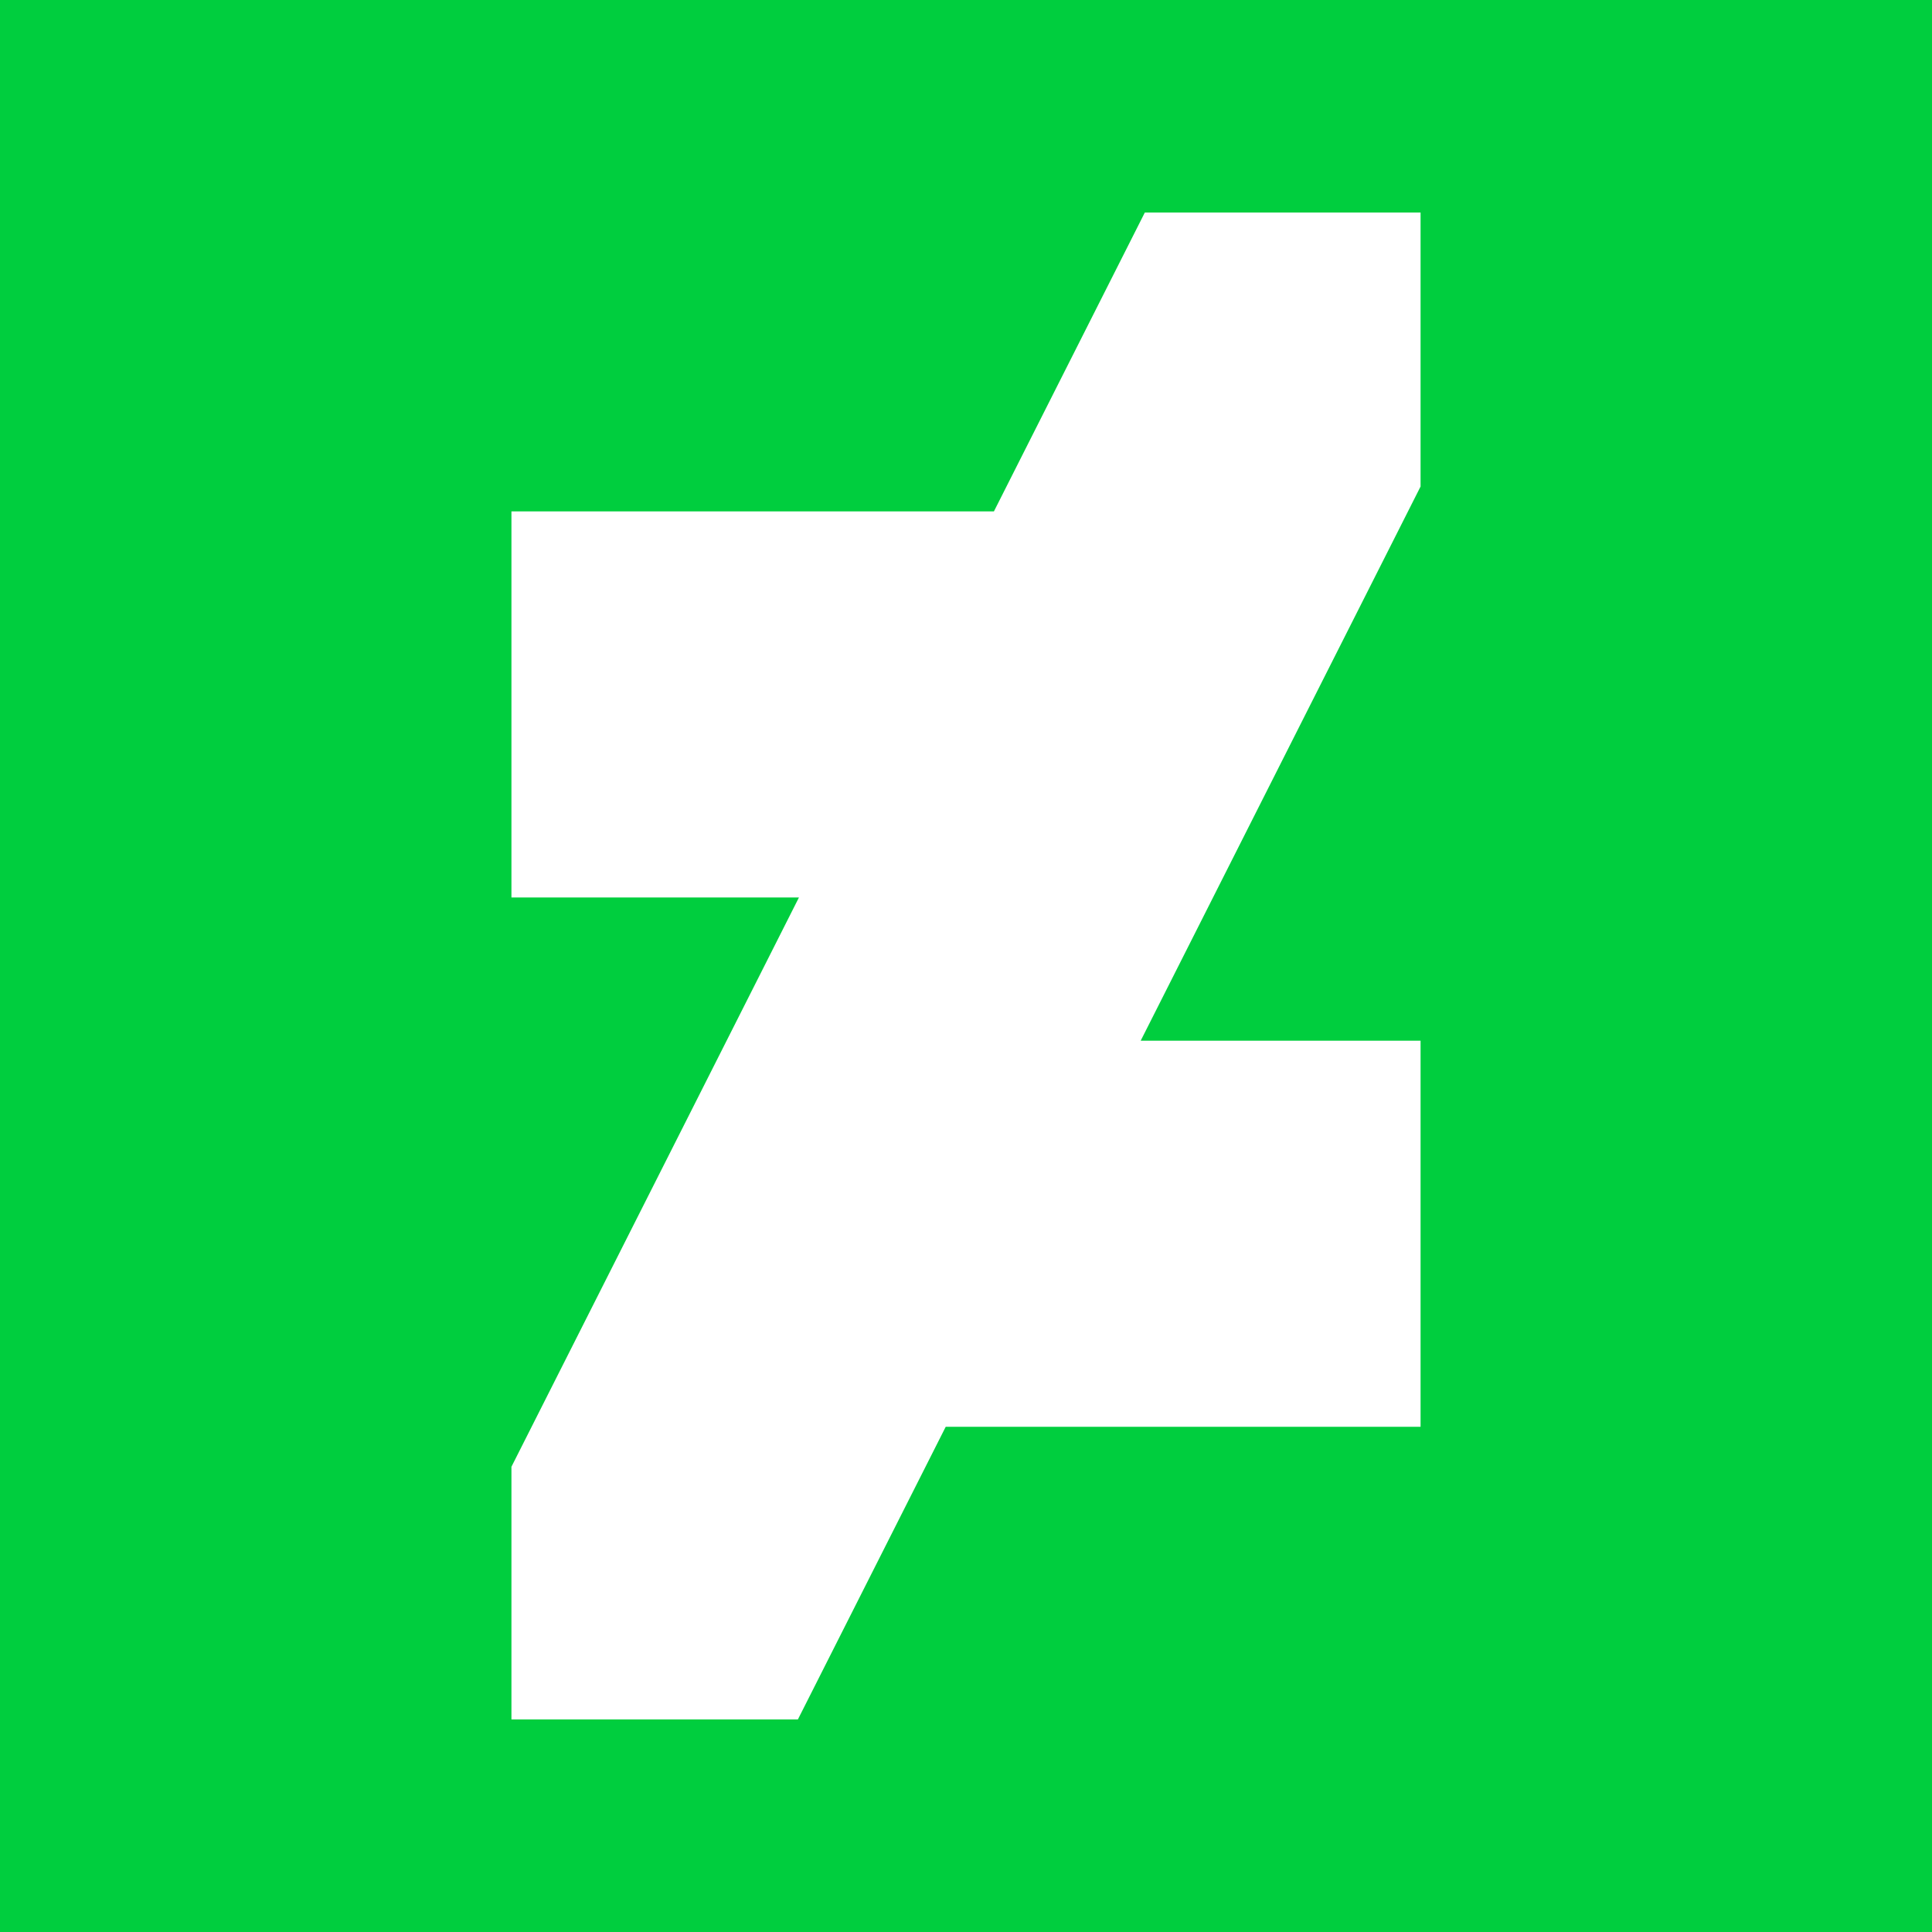 <?xml version="1.0" standalone="no"?><!DOCTYPE svg PUBLIC "-//W3C//DTD SVG 1.1//EN" "http://www.w3.org/Graphics/SVG/1.1/DTD/svg11.dtd"><svg t="1621826242998" class="icon" viewBox="0 0 1024 1024" version="1.1" xmlns="http://www.w3.org/2000/svg" p-id="4003" xmlns:xlink="http://www.w3.org/1999/xlink" width="80" height="80"><defs><style type="text/css"></style></defs><path d="M0 0v1024h1024V0H0z m752.929 257.859l-148.343 293.743h148.343v204.629H501.248l-78.351 155.107h-151.826v-133.918l152.388-301.742h-152.388v-204.629h255.725l79.991-158.41h146.141v145.22z" fill="#00CE3E" p-id="4004"></path></svg>